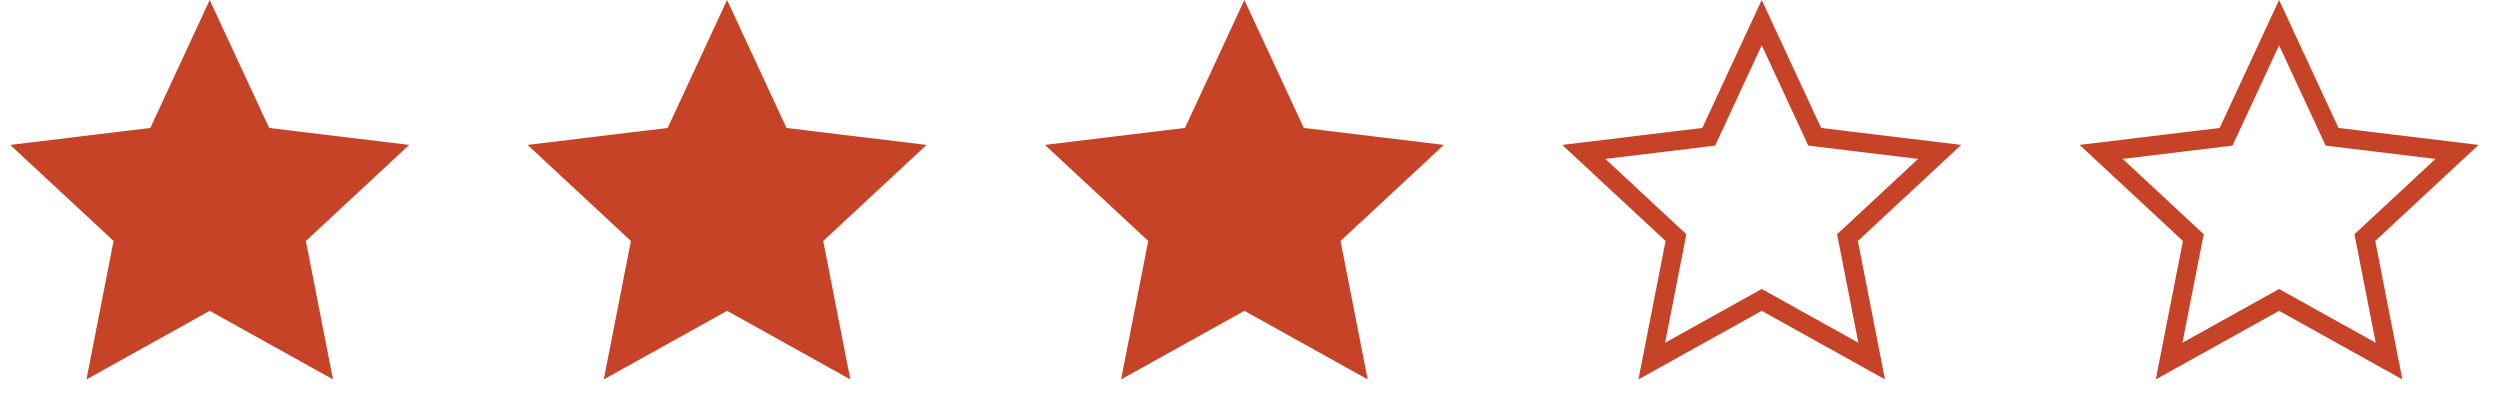 <svg width="131" height="22" viewBox="0 0 131 22" fill="none" xmlns="http://www.w3.org/2000/svg">
<path d="M13.649 6.915L13.767 7.167L14.043 7.201L20.312 7.96L15.688 12.261L15.483 12.45L15.537 12.723L16.751 18.92L11.232 15.85L10.99 15.715L10.747 15.85L5.228 18.92L6.442 12.723L6.496 12.45L6.292 12.261L1.666 7.96L7.937 7.201L8.213 7.167L8.33 6.915L10.989 1.188L13.649 6.915Z" fill="#C64327" stroke="#C64327"/>
<path d="M67.865 6.915L67.982 7.167L68.259 7.201L74.528 7.96L69.903 12.261L69.699 12.45L69.753 12.723L70.967 18.92L65.448 15.85L65.206 15.715L64.963 15.85L59.443 18.92L60.658 12.723L60.712 12.45L60.508 12.261L55.882 7.96L62.152 7.201L62.429 7.167L62.546 6.915L65.205 1.188L67.865 6.915Z" fill="#C64327" stroke="#C64327"/>
<path d="M40.758 6.915L40.875 7.167L41.151 7.201L47.421 7.96L42.796 12.261L42.592 12.45L42.645 12.723L43.859 18.92L38.341 15.85L38.099 15.715L37.855 15.85L32.336 18.92L33.551 12.723L33.605 12.45L33.4 12.261L28.774 7.96L35.045 7.201L35.321 7.167L35.438 6.915L38.098 1.188L40.758 6.915Z" fill="#C64327" stroke="#C64327"/>
<path d="M94.974 6.915L95.091 7.167L95.367 7.201L101.637 7.96L97.012 12.261L96.808 12.45L96.861 12.723L98.075 18.92L92.557 15.85L92.314 15.715L92.071 15.85L86.552 18.92L87.767 12.723L87.82 12.45L87.616 12.261L82.99 7.96L89.261 7.201L89.537 7.167L89.654 6.915L92.314 1.188L94.974 6.915Z" stroke="#C64327"/>
<path d="M122.083 6.915L122.2 7.167L122.477 7.201L128.746 7.96L124.121 12.261L123.917 12.45L123.971 12.723L125.185 18.92L119.666 15.85L119.424 15.715L119.181 15.85L113.661 18.92L114.876 12.723L114.93 12.45L114.726 12.261L110.1 7.96L116.37 7.201L116.646 7.167L116.764 6.915L119.423 1.188L122.083 6.915Z" stroke="#C64327"/>
</svg>
